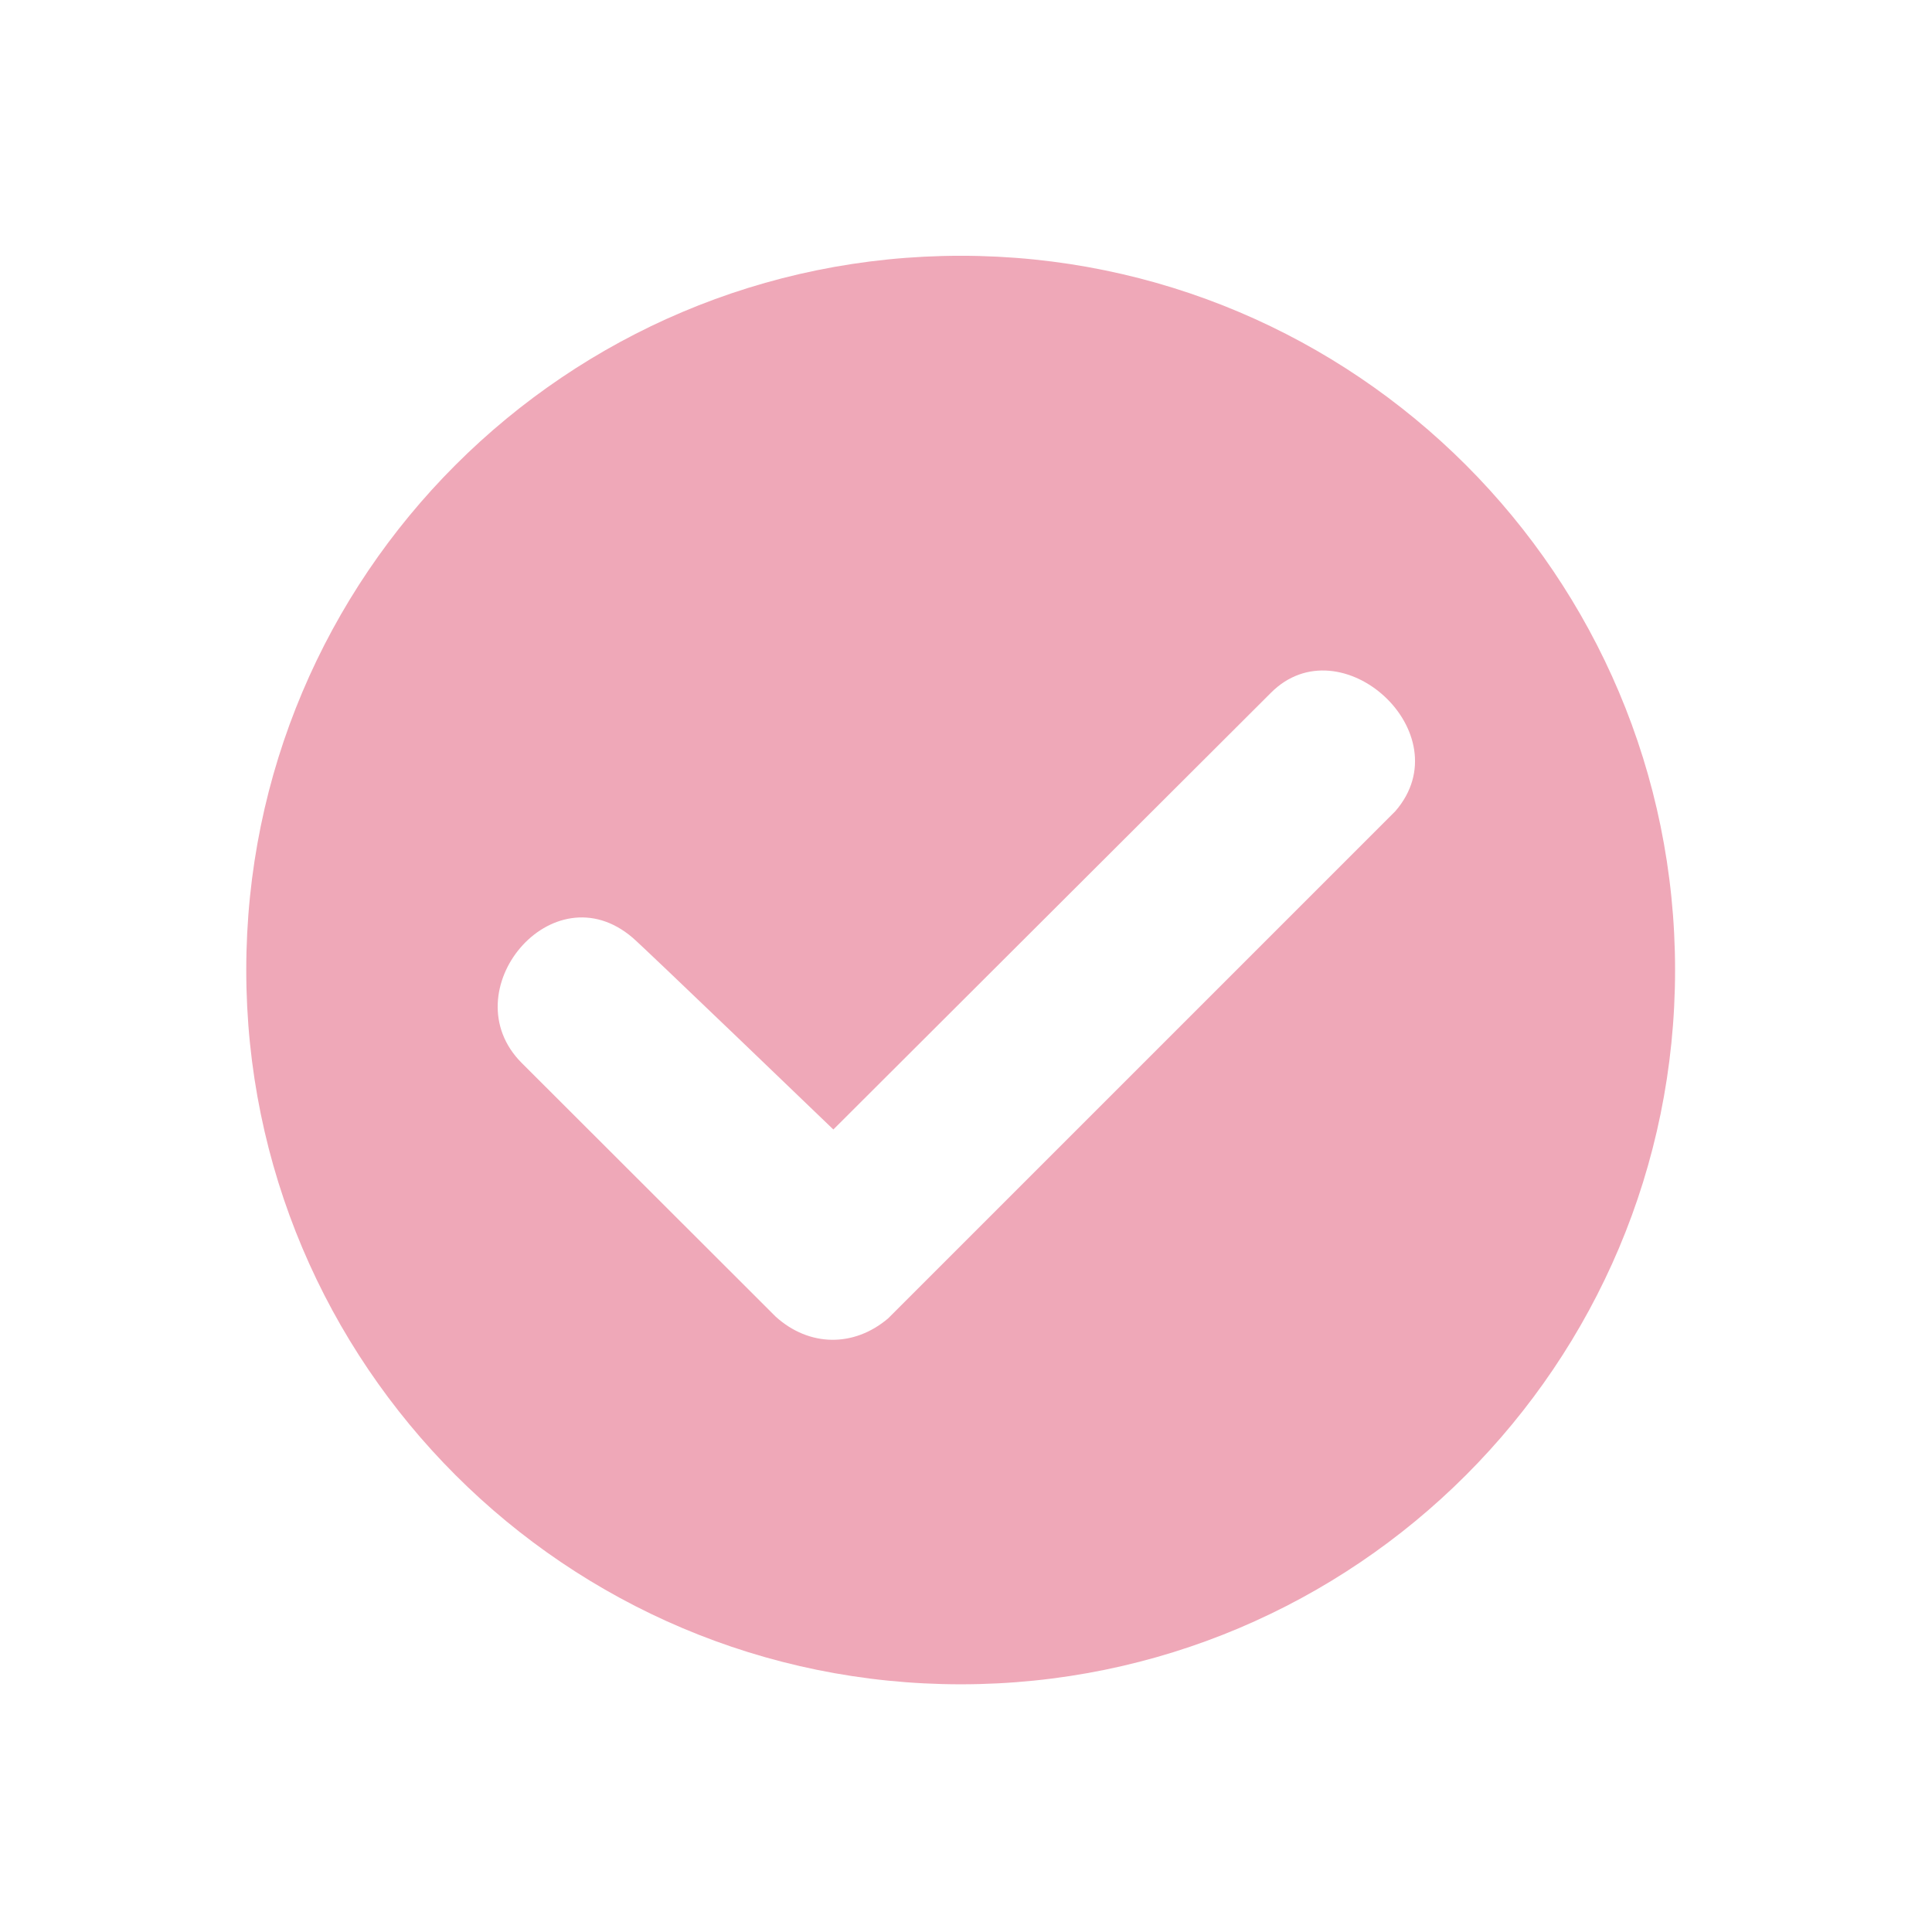 <?xml version="1.0" encoding="UTF-8"?>
<svg id="Capa_1" xmlns="http://www.w3.org/2000/svg" viewBox="0 0 67 67">
  <defs>
    <style>
      .cls-1 {
        fill: #efa8b8;
      }
    </style>
  </defs>
  <path class="cls-1" d="M33.32,8.87c-13.69,0-24.78,11.09-24.78,24.77s11.09,24.77,24.78,24.77,24.77-11.09,24.77-24.77-11.09-24.77-24.77-24.77ZM48.39,28.13l-17.59,17.59c-1.19,1.01-2.74.99-3.9-.06l-8.81-8.8c-2.46-2.47,1.06-6.73,3.85-4.34.38.32,6.96,6.65,6.96,6.65l15.15-15.12.02-.02c2.42-2.44,6.66,1.4,4.32,4.1Z" />
</svg>